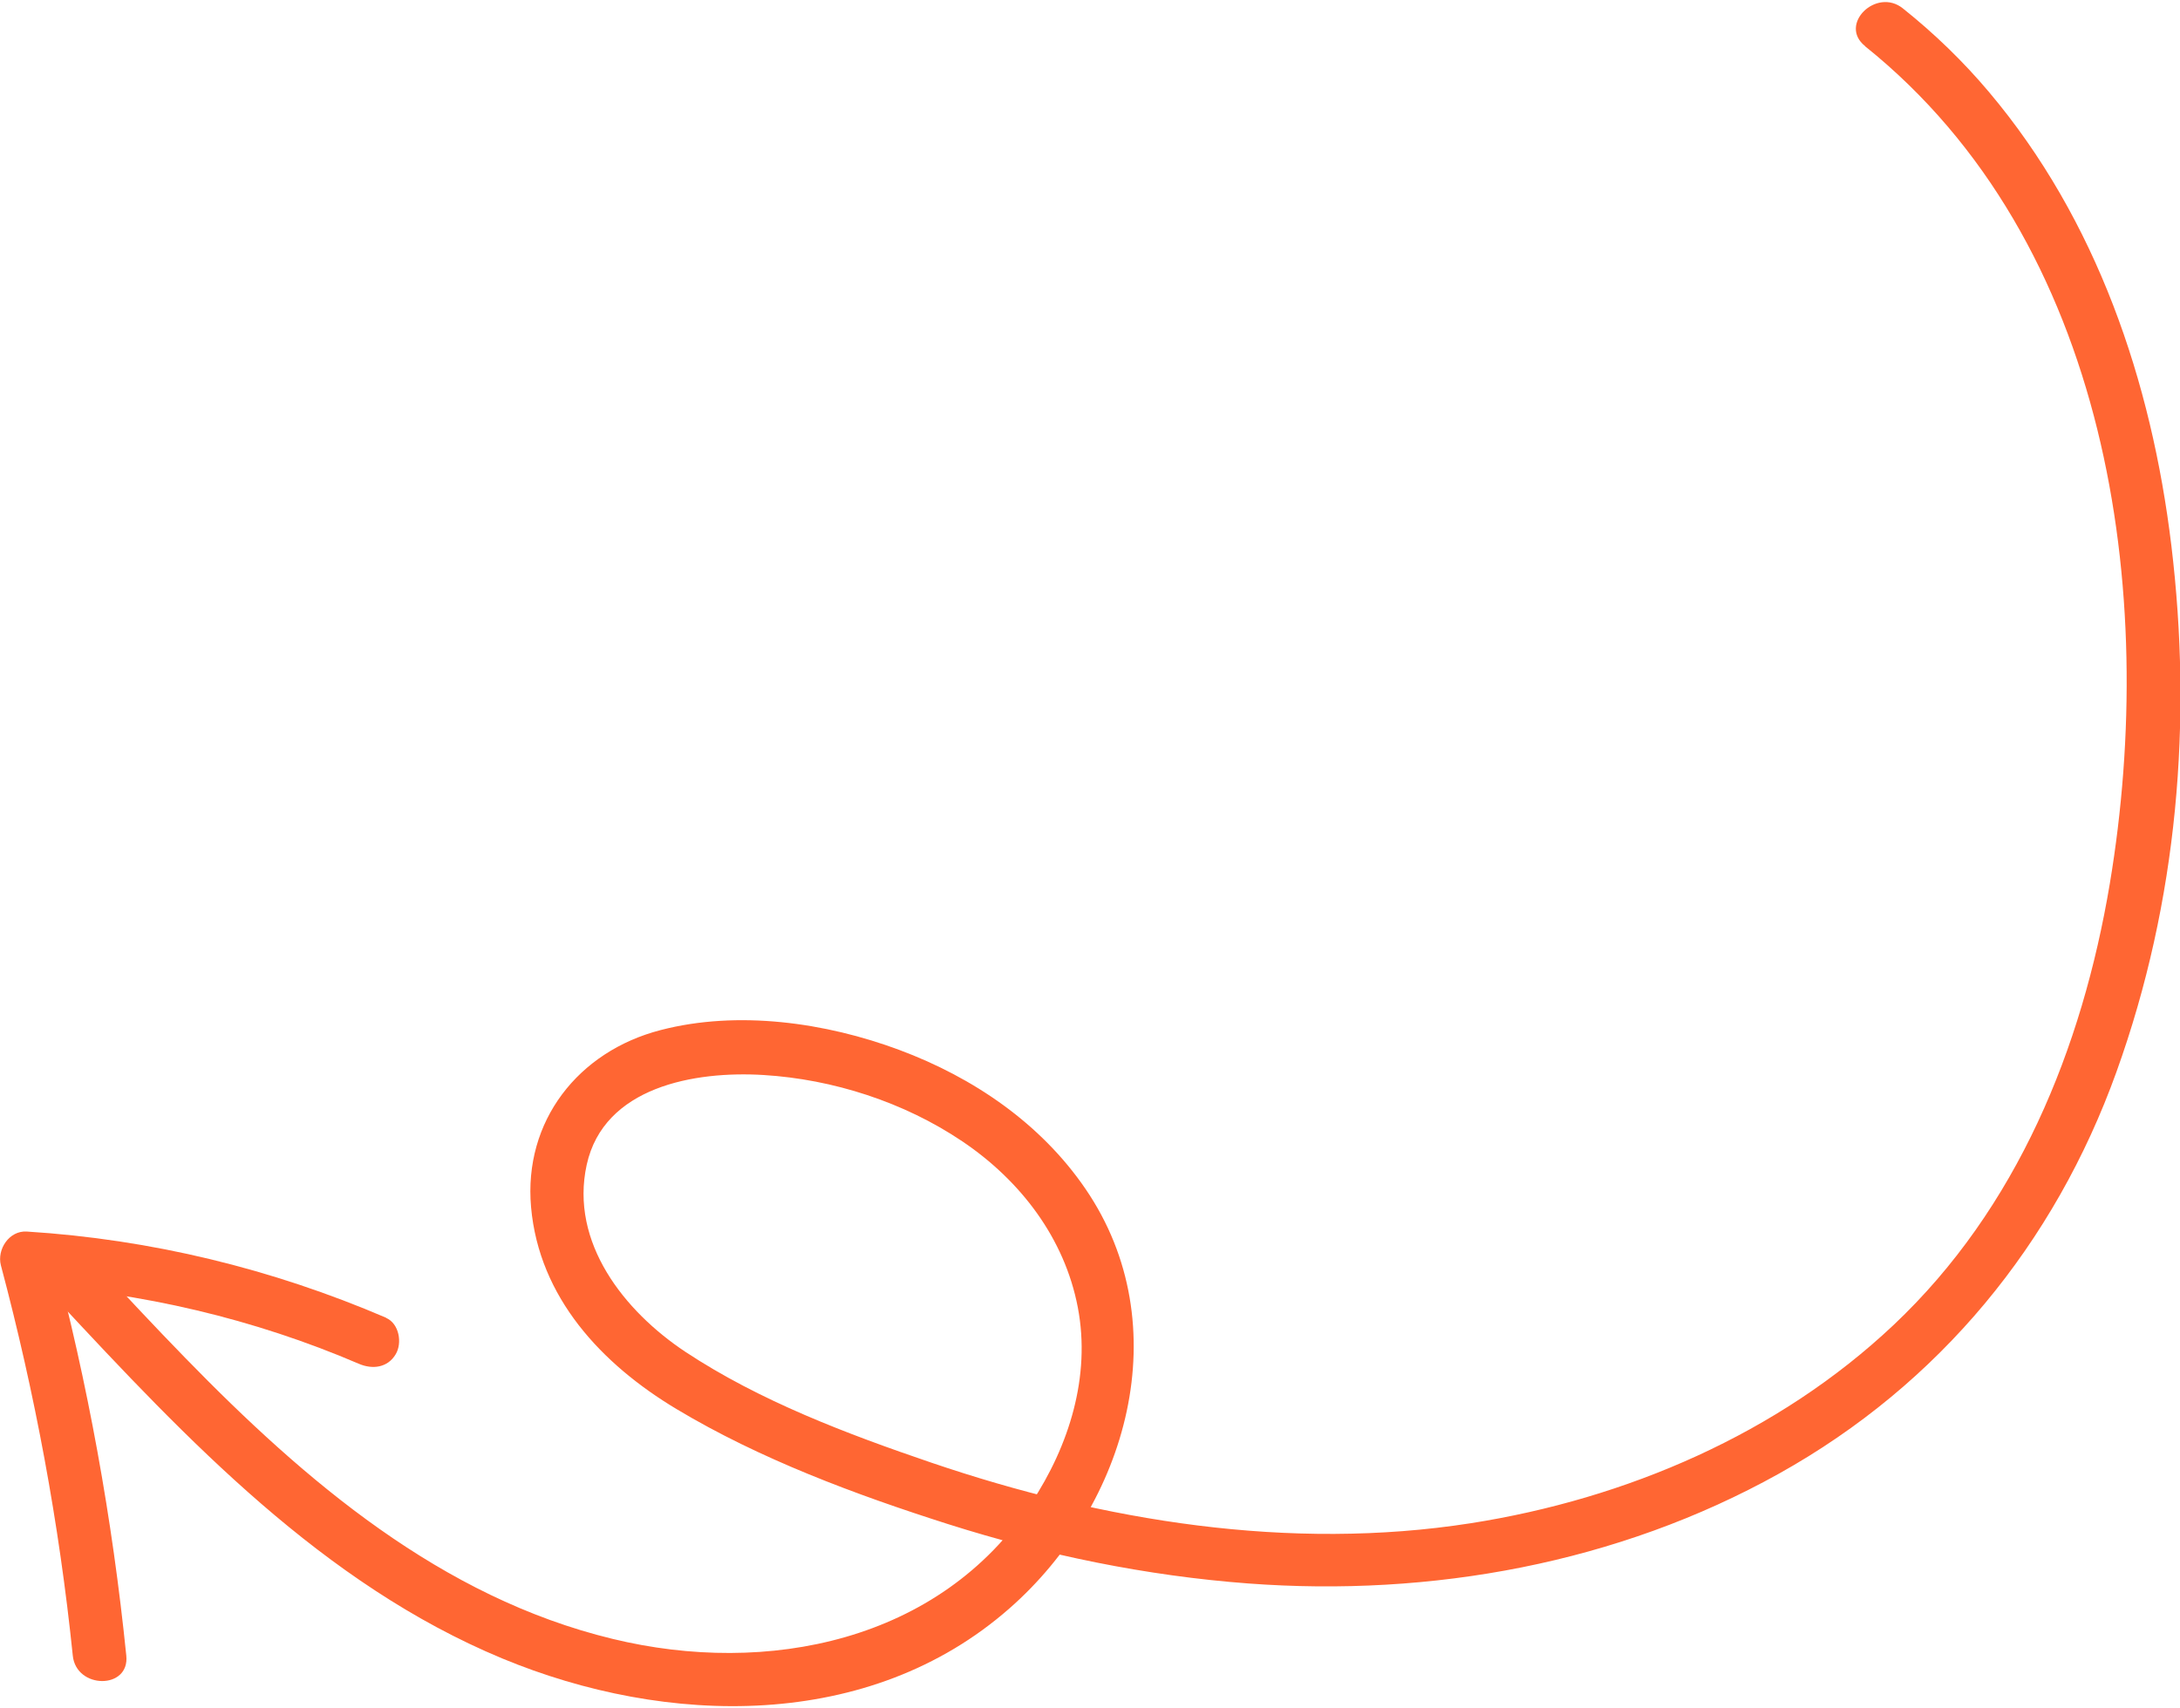 <svg width="111" height="87" xmlns="http://www.w3.org/2000/svg" xmlns:xlink="http://www.w3.org/1999/xlink" xml:space="preserve" overflow="hidden"><defs><clipPath id="clip0"><rect x="730" y="112" width="111" height="87"/></clipPath></defs><g clip-path="url(#clip0)" transform="translate(-730 -112)"><path d="M94.586 2.244C106.962 12.204 109.468 30.054 106.998 44.891 105.596 53.286 102.303 61.42 96.033 67.363 90.189 72.9 82.481 76.22 74.583 77.46 65.409 78.898 55.946 77.351 47.234 74.375 42.973 72.918 38.531 71.236 34.758 68.73 31.664 66.667 28.887 63.166 29.755 59.203 30.624 55.24 35.211 54.417 38.73 54.634 42.249 54.852 45.841 56.01 48.799 58.009 51.758 60.008 53.992 62.949 54.661 66.468 55.331 69.987 54.209 73.524 52.309 76.419 47.659 83.494 38.902 85.258 31.067 83.349 22.382 81.241 15.47 75.307 9.391 69.037 7.844 67.445 6.342 65.825 4.831 64.197 3.637 62.912 1.728 64.839 2.913 66.115 9.49 73.208 16.375 80.545 25.467 84.344 33.808 87.819 44.095 88.063 51.197 81.793 57.186 76.519 59.782 67.382 55.051 60.434 52.78 57.095 49.36 54.761 45.615 53.359 41.869 51.956 37.418 51.323 33.501 52.346 29.321 53.431 26.544 56.987 26.933 61.365 27.34 65.961 30.506 69.354 34.306 71.643 38.54 74.194 43.389 76.003 48.084 77.505 53.024 79.079 58.136 80.138 63.31 80.527 72.584 81.223 82.056 79.504 90.216 74.936 98.376 70.367 104.203 63.211 107.333 54.481 110.463 45.75 111.187 36.55 110.119 27.666 109.115 19.324 106.338 11.082 100.873 4.578 99.561 3.013 98.096 1.592 96.504 0.317 95.156-0.769 93.219 1.14 94.586 2.235L94.586 2.235Z" fill="#FF6633" transform="matrix(1.004 0 0 1 730 112.111)"/><path d="M19.578 66.993C13.778 64.496 7.663 63.003 1.357 62.605 0.461 62.55-0.163 63.519 0.045 64.324 1.773 70.847 3.004 77.487 3.691 84.2 3.863 85.919 6.586 85.937 6.405 84.2 5.7 77.243 4.46 70.358 2.669 63.609L1.357 65.328C7.147 65.699 12.883 67.047 18.212 69.345 18.89 69.634 19.659 69.544 20.066 68.856 20.41 68.286 20.247 67.291 19.578 67.001L19.578 67.001Z" fill="#FF6633" transform="matrix(1.004 0 0 1 730 112.111)"/></g></svg>